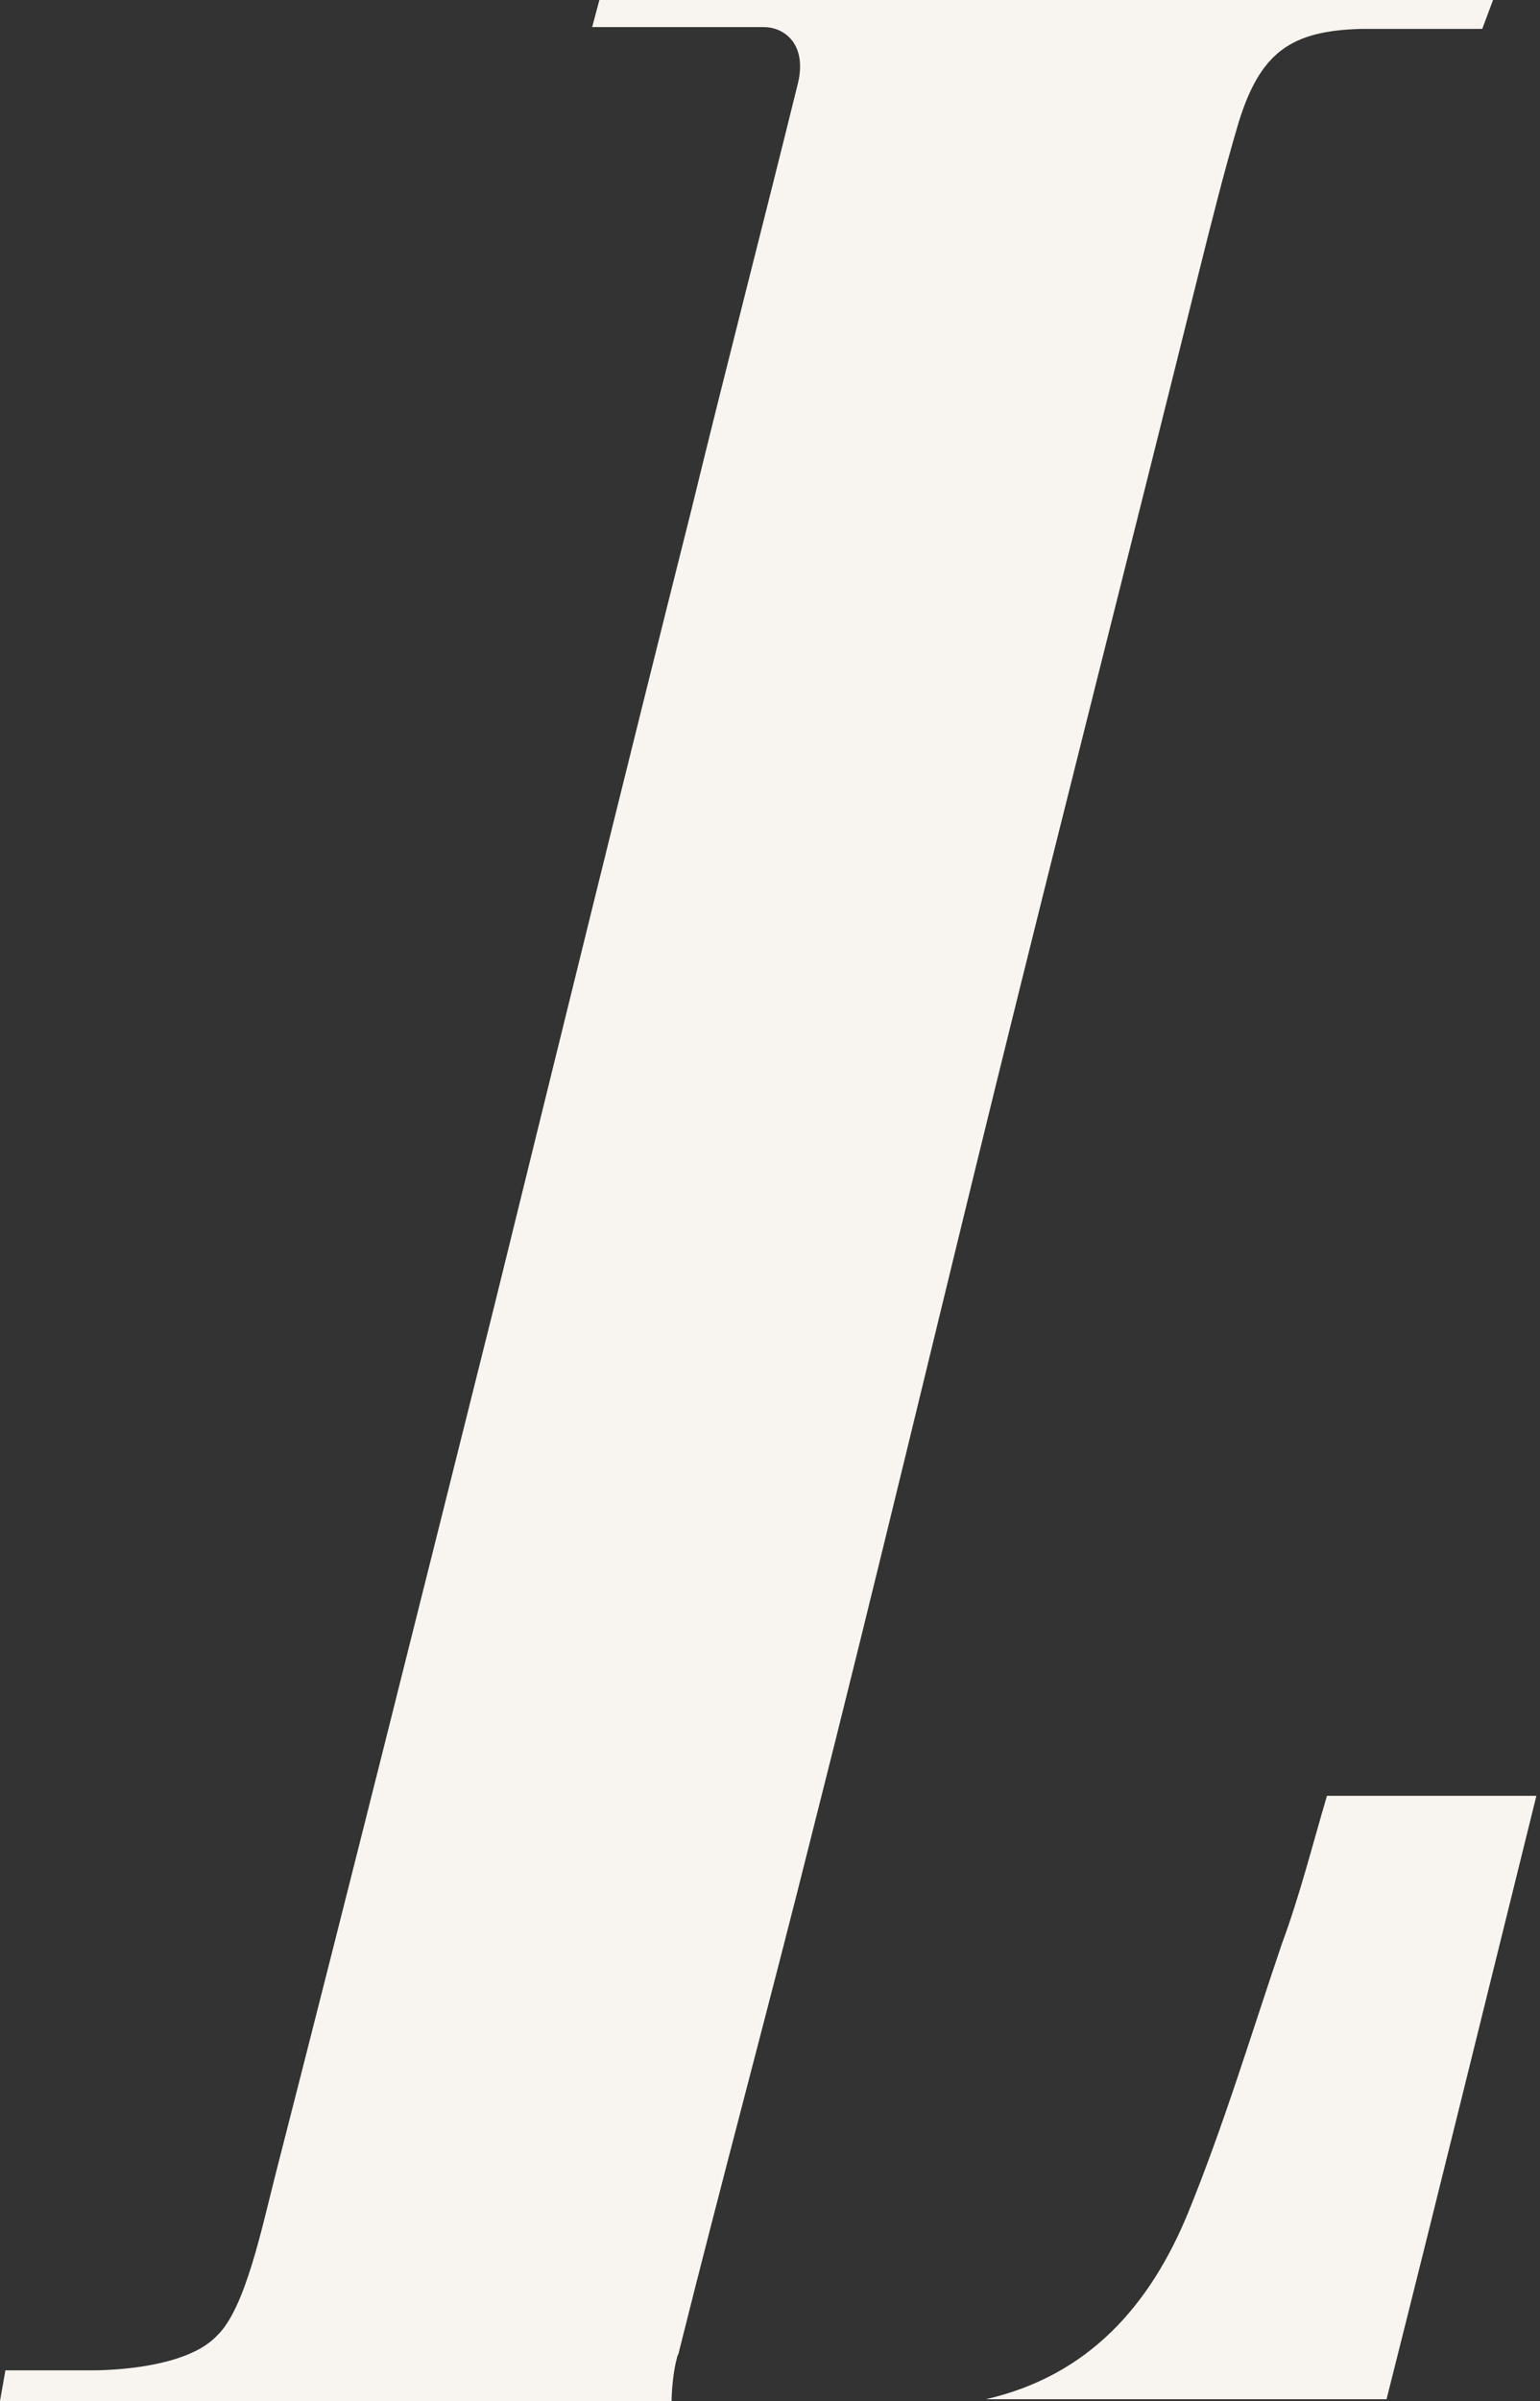 <?xml version="1.0" encoding="UTF-8"?> <!-- Generator: Adobe Illustrator 22.0.1, SVG Export Plug-In . SVG Version: 6.00 Build 0) --> <svg xmlns="http://www.w3.org/2000/svg" xmlns:xlink="http://www.w3.org/1999/xlink" id="Layer_1" x="0px" y="0px" viewBox="0 0 85.3 132.9" style="enable-background:new 0 0 85.3 132.9;" xml:space="preserve"><rect x="0" y="0" width="85.3" height="132.9" fill="#333333" stroke="none"/> <style type="text/css"> .st0{fill:#F8F5F0;} </style> <g> <path class="st0" d="M66.4,15.1c0.7-2.8,1.4-5.6,2.2-8.3c1.2-3.9,2.9-5.1,6.8-5.2c0.2,0,0.4,0,0.6,0h3.7c0,0,0,0,0,0h2.4L82.7,0 H33.2l-0.4,1.5h9.4c0,0,0.1,0,0.1,0c1.2,0,2.4,1,1.9,3.1c-2,8.1-4,15.8-5.9,23.6C34.6,42.9,31,57.6,27.4,72.2c-4,16-8,32-12.1,48 c-0.8,3.1-1.7,7.6-3.3,9.1c-1.9,2-7,1.9-7,1.9l-4.7,0L0,132.9c0,0,24.9,0,37.2,0c0-0.6,0.1-1.7,0.3-2.4c0-0.1,0.1-0.2,0.1-0.3 c2.4-9.6,5-19.2,7.4-28.8c3.5-13.8,6.8-27.7,10.2-41.5C58.9,44.9,62.7,30,66.4,15.1z"></path> <path class="st0" d="M73.5,99.4c-0.8,2.7-1.5,5.5-2.5,8.2c-1.7,5-3.2,10-5.2,14.9c-2.1,5.1-5.5,9-11.2,10.3c7.3,0,14.7,0,22.2,0 c2.8-11.1,5.5-22.1,8.3-33.4C81.3,99.4,77.5,99.4,73.5,99.4z"></path> </g> </svg> 